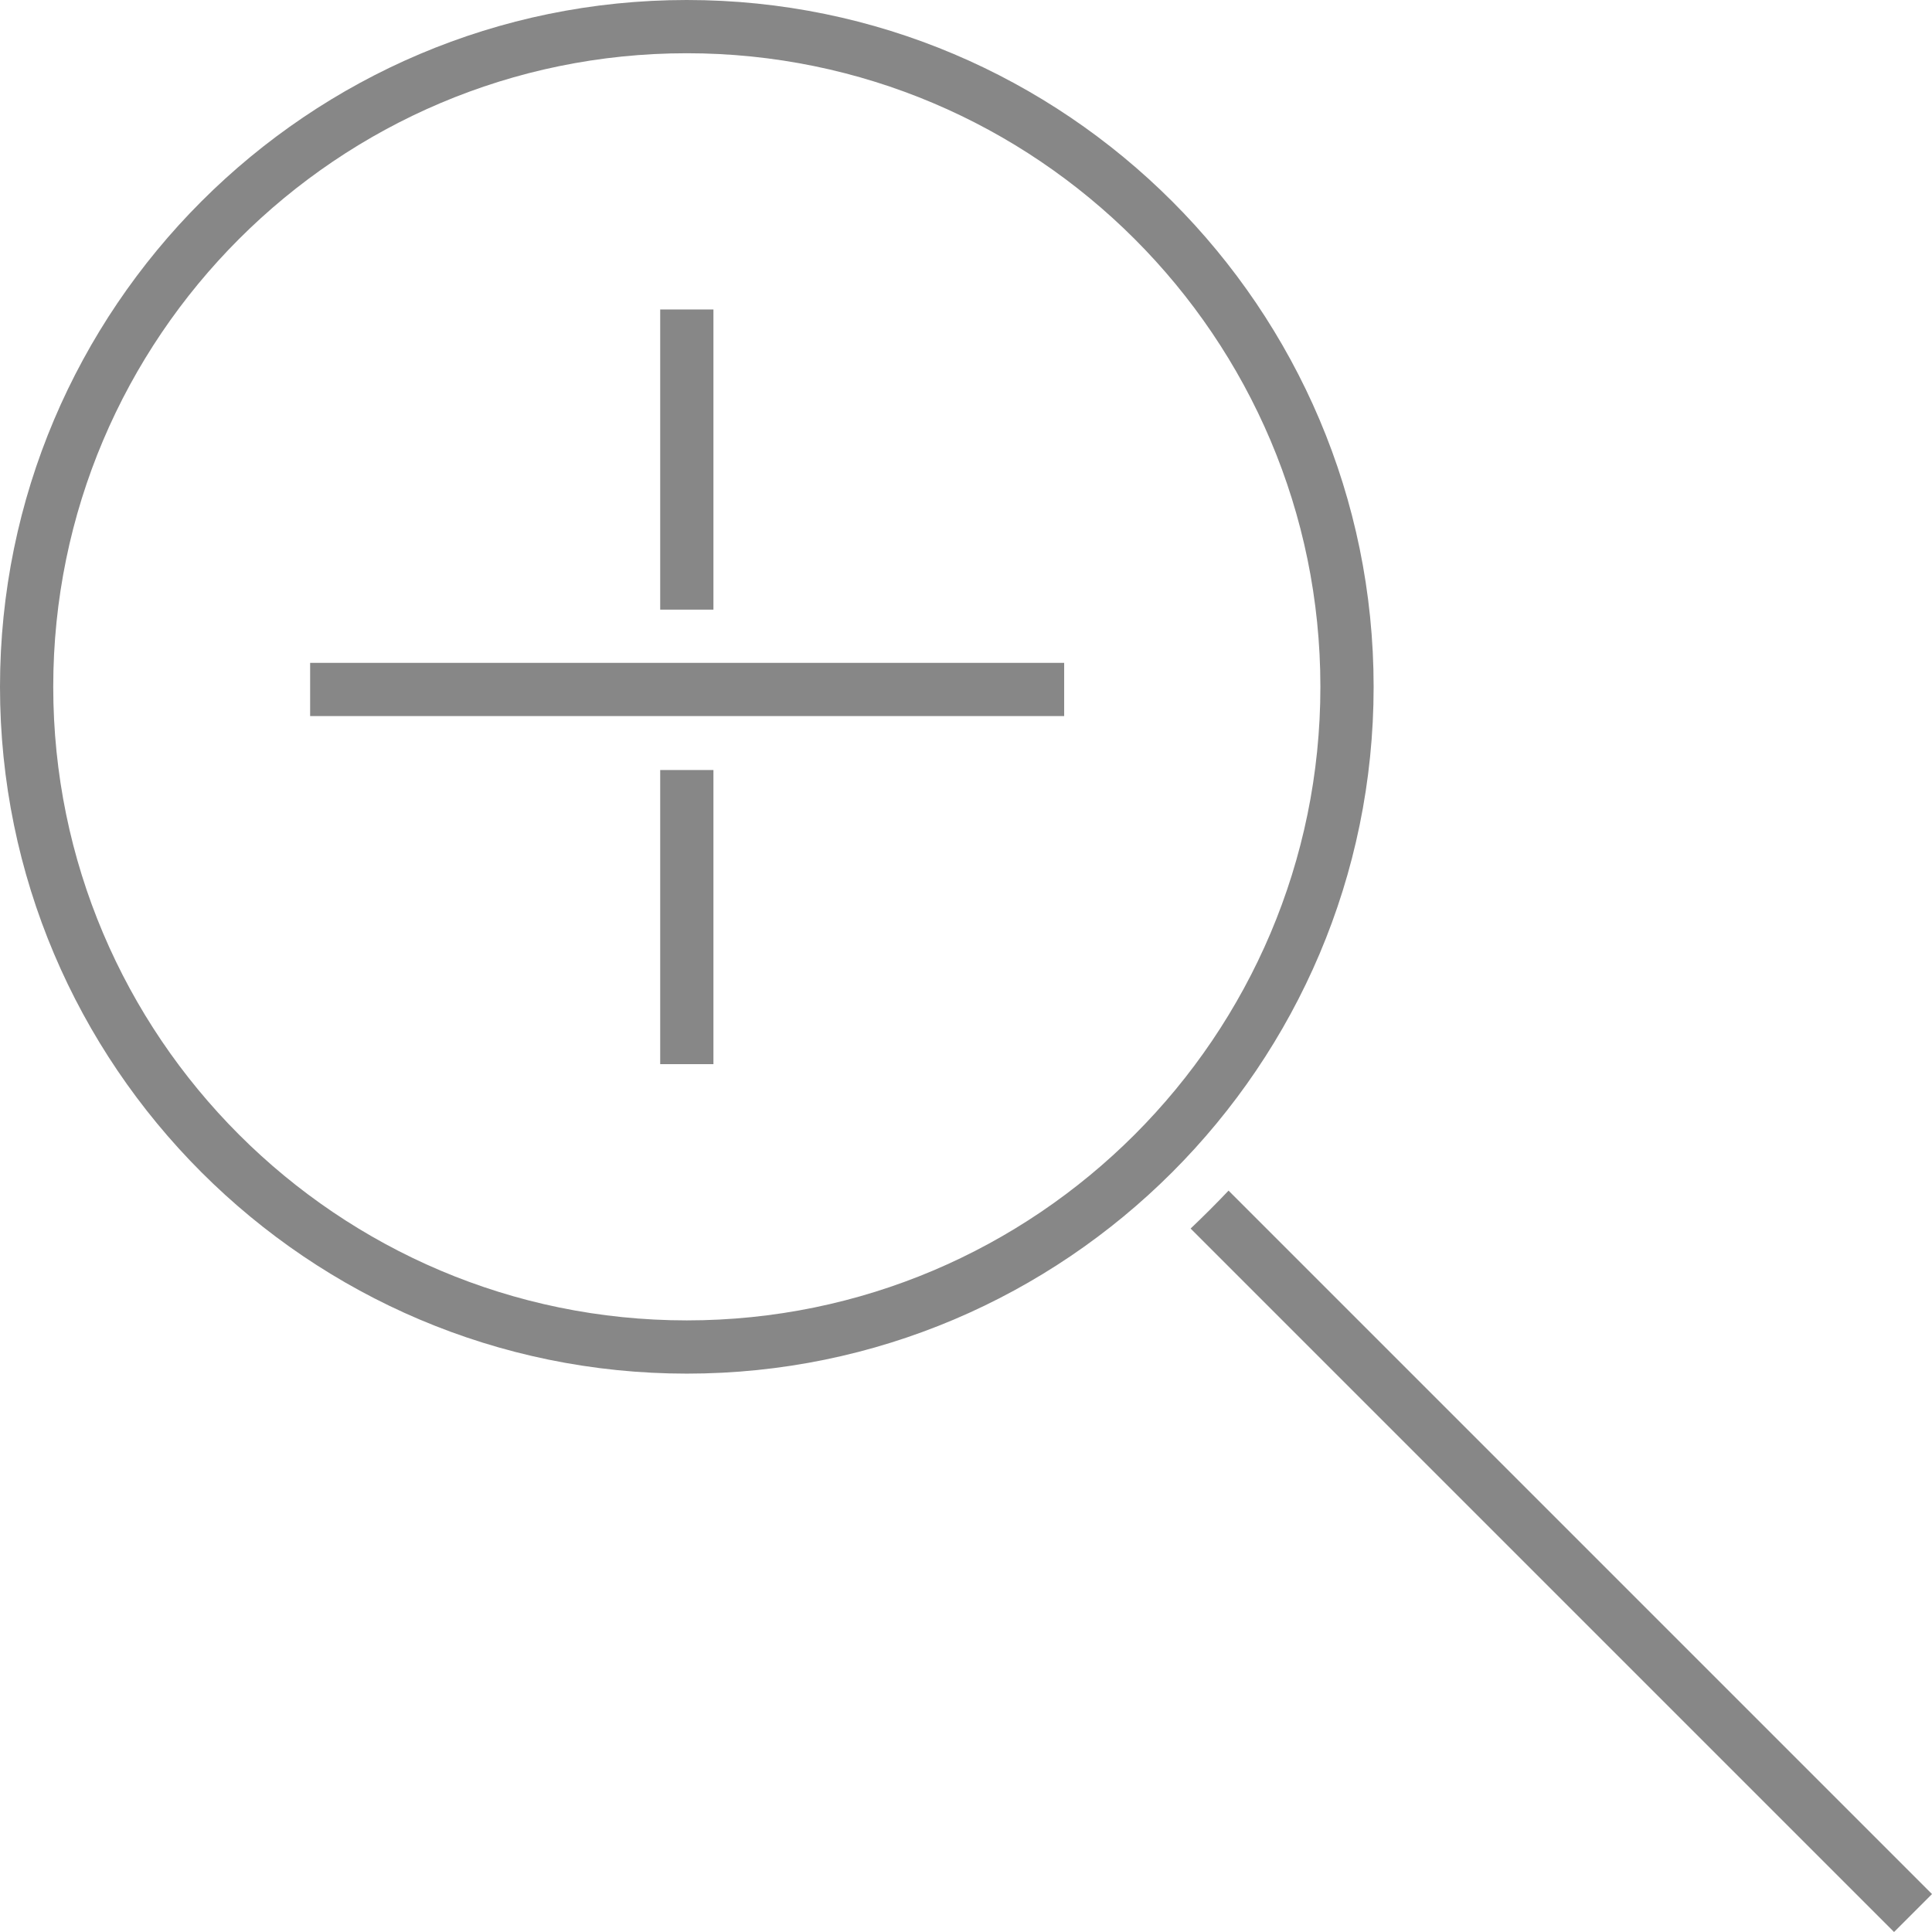 <svg viewBox="0 0 29.03 29.03" xmlns="http://www.w3.org/2000/svg"><path d="m10.72 4.65h-.8v4.51h.8zm-.8 11.34h.8v-4.42h-.8zm8.54 1.9c-.18.19-.37.38-.57.57l10.57 10.57.57-.57zm-8.14-17.89c-5.69 0-10.32 4.63-10.32 10.32s4.63 10.32 10.32 10.32 10.32-4.63 10.32-10.32-4.63-10.32-10.32-10.32m0 19.84c-5.25 0-9.52-4.27-9.52-9.52s4.27-9.52 9.52-9.52 9.52 4.27 9.52 9.52-4.27 9.52-9.52 9.52m-5.66-9.08h11.33v-.8h-11.33z" fill="#878787"/></svg>